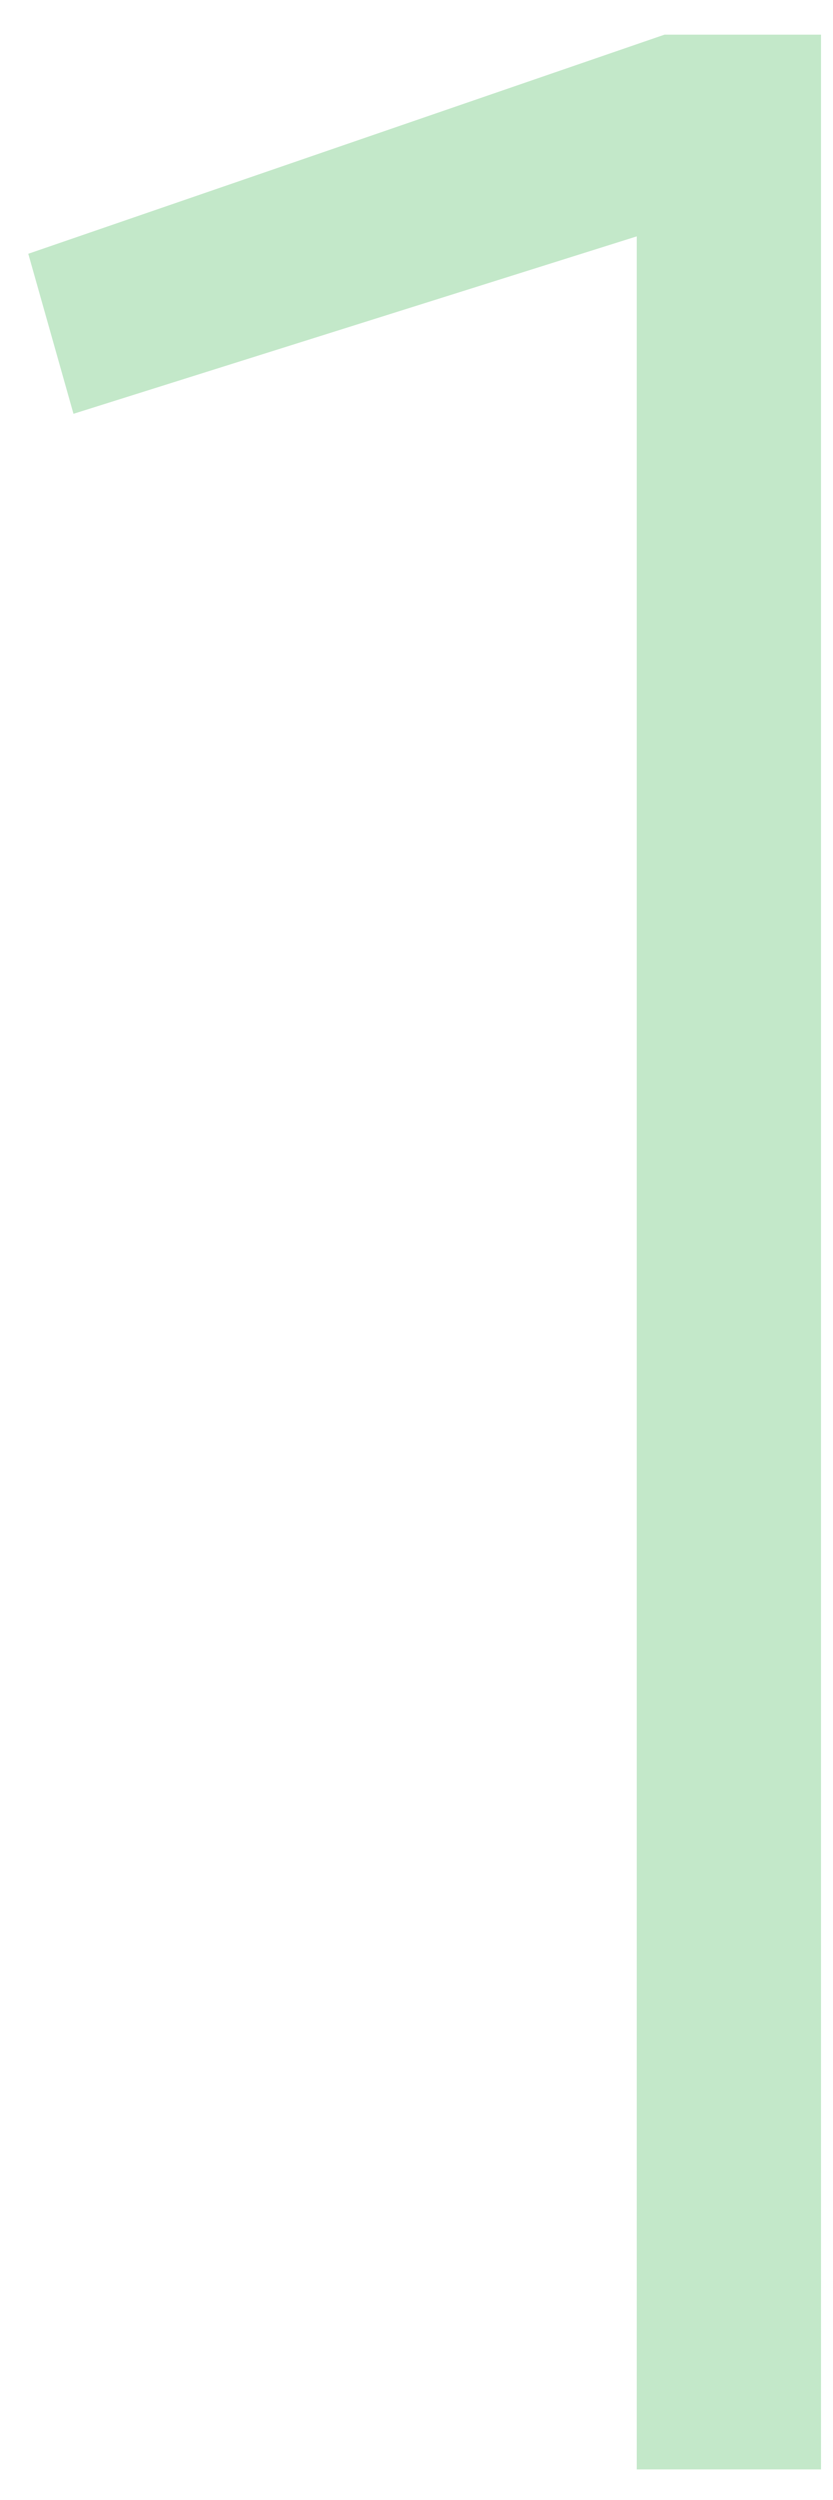 <?xml version="1.0" encoding="UTF-8"?> <svg xmlns="http://www.w3.org/2000/svg" width="23" height="69" viewBox="0 0 23 69" fill="none"> <path opacity="0.3" d="M18.349 0.956L0.781 7.004L2.029 11.421L17.581 6.524V68.156H22.669V0.956H18.349Z" fill="#37B34A"></path> </svg> 